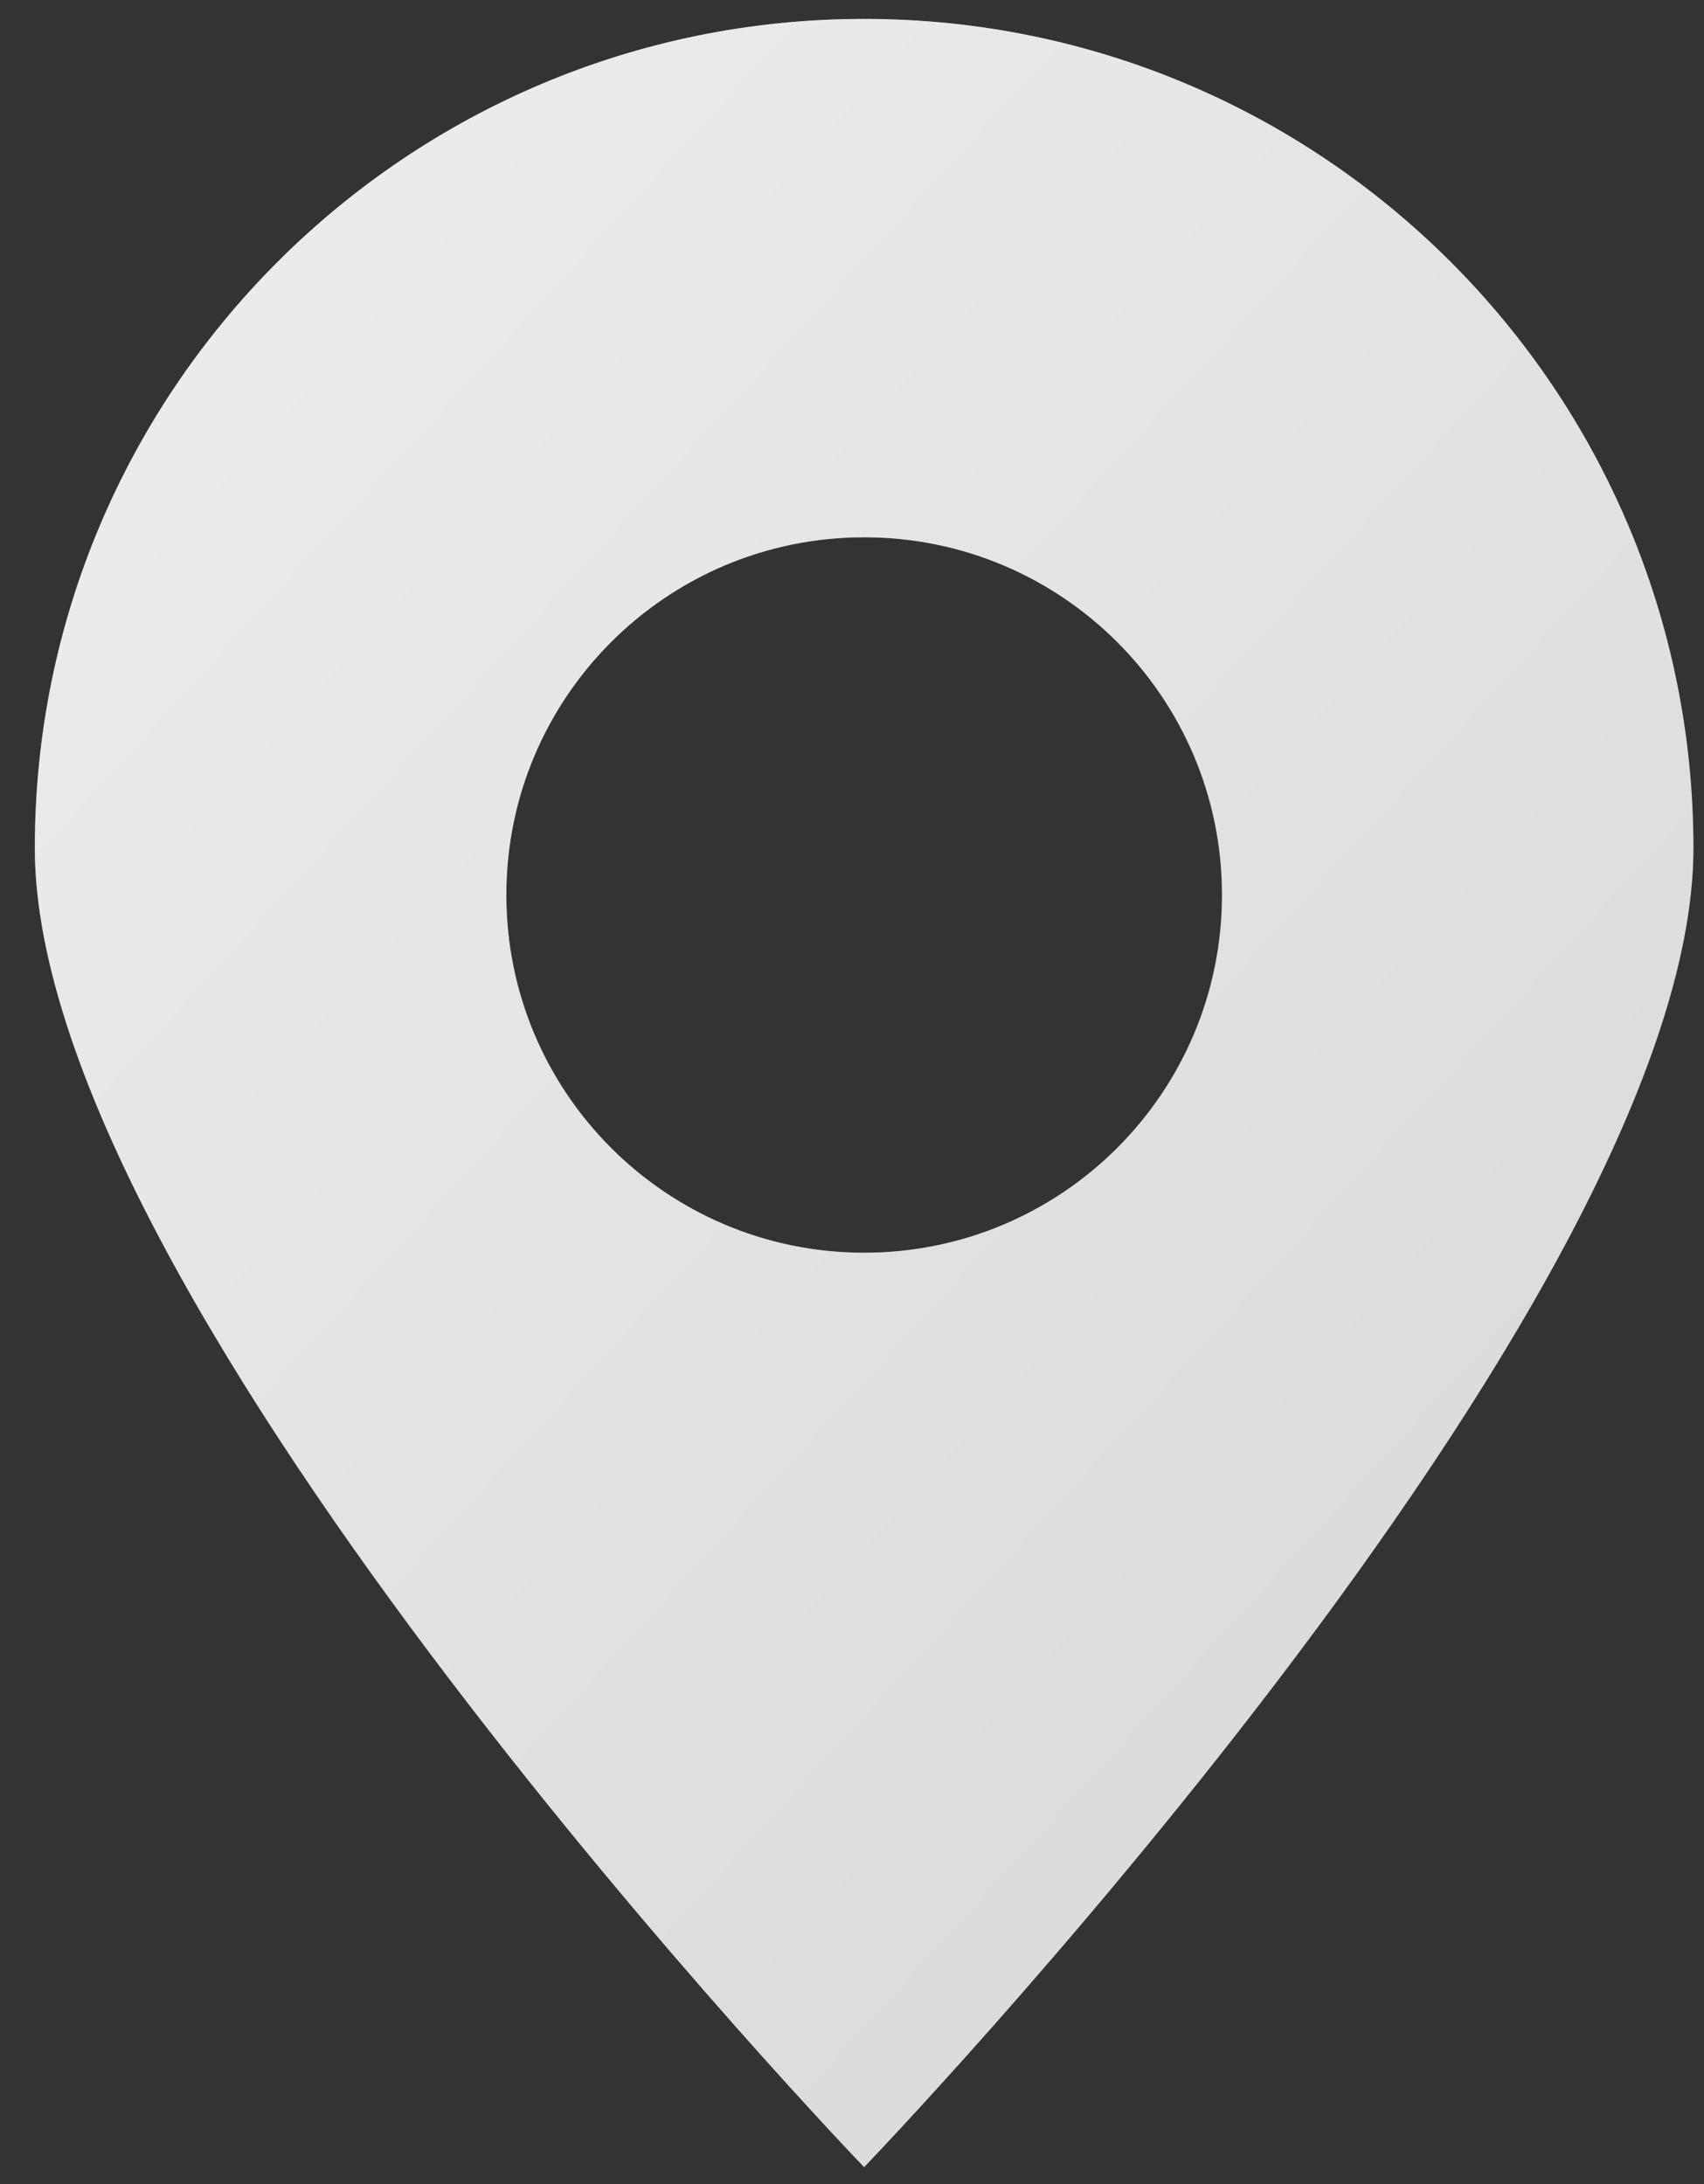 <?xml version="1.0" encoding="UTF-8"?> <svg xmlns="http://www.w3.org/2000/svg" width="39" height="50" viewBox="0 0 39 50" fill="none"><rect x="0" y="0" width="39" height="50" fill="#333333" stroke="none"/> <path d="M19.777 0.433C9.296 0.433 0.797 8.93 0.797 19.413C0.797 29.895 19.777 49.612 19.777 49.612C19.777 49.612 38.758 29.895 38.758 19.414C38.758 8.929 30.261 0.433 19.777 0.433ZM19.779 28.678C15.253 28.678 11.589 25.012 11.589 20.488C11.589 15.965 15.255 12.3 19.779 12.3C24.302 12.3 27.968 15.966 27.968 20.488C27.968 25.012 24.303 28.678 19.779 28.678Z" fill="#D9D9D9"></path> <path d="M19.777 0.433C9.296 0.433 0.797 8.93 0.797 19.413C0.797 29.895 19.777 49.612 19.777 49.612C19.777 49.612 38.758 29.895 38.758 19.414C38.758 8.929 30.261 0.433 19.777 0.433ZM19.779 28.678C15.253 28.678 11.589 25.012 11.589 20.488C11.589 15.965 15.255 12.3 19.779 12.3C24.302 12.3 27.968 15.966 27.968 20.488C27.968 25.012 24.303 28.678 19.779 28.678Z" fill="url(#paint0_linear_49_317)" fill-opacity="0.5" style="mix-blend-mode:screen"></path> <defs> <linearGradient id="paint0_linear_49_317" x1="7.042" y1="3.48" x2="41.755" y2="35.15" gradientUnits="userSpaceOnUse"> <stop stop-color="white"></stop> <stop offset="1" stop-color="white" stop-opacity="0"></stop> </linearGradient> </defs> </svg> 